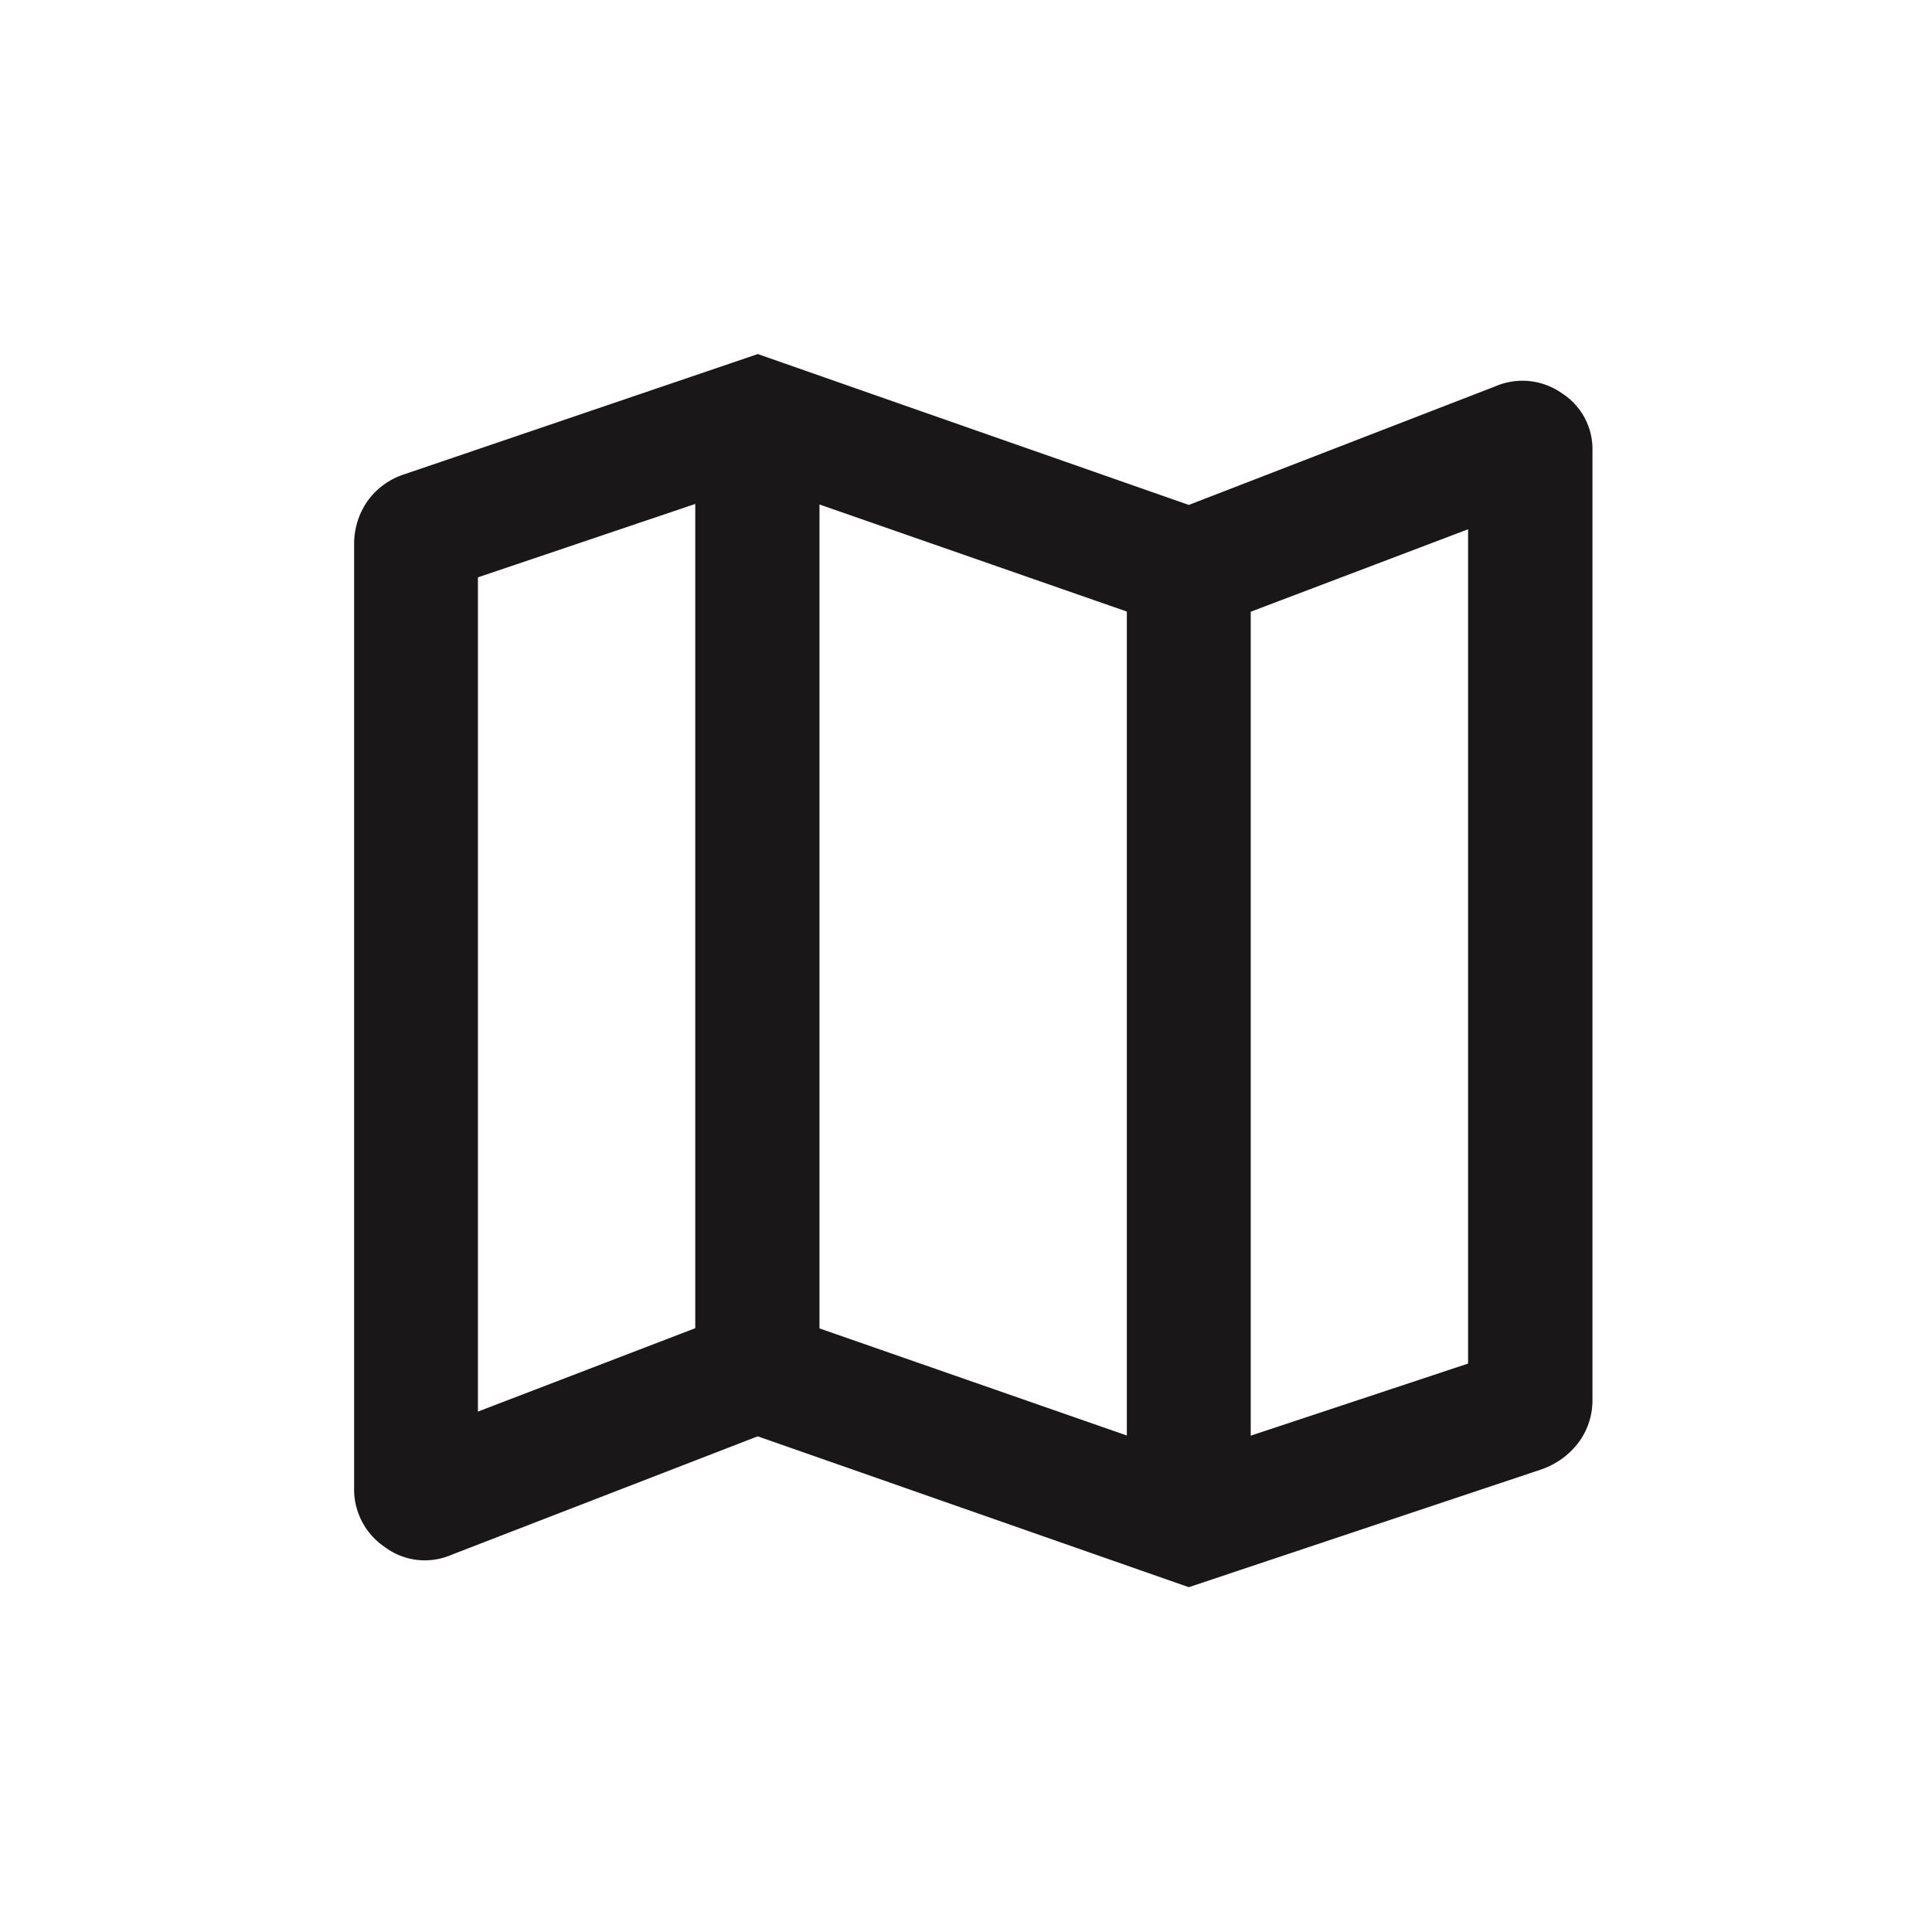 <svg viewBox="0 0 24 24" height="24" width="24" xmlns:xlink="http://www.w3.org/1999/xlink" xmlns="http://www.w3.org/2000/svg">
  <defs>
    <clipPath id="clip-path">
      <rect fill="#191717" transform="translate(0)" height="24" width="24" data-sanitized-data-name="Rectangle 133" data-name="Rectangle 133" id="Rectangle_133"></rect>
    </clipPath>
  </defs>
  <g clip-path="url(#clip-path)" transform="translate(0)" id="map">
    <path stroke-width="0.2" stroke="#191717" fill="#191717" transform="translate(-135.5 822.96)" d="M150.268-803.349l-5.357-1.875-3.843,1.487a.732.732,0,0,1-.732-.088.765.765,0,0,1-.337-.658v-11.711a.83.83,0,0,1,.142-.475.8.8,0,0,1,.4-.3l4.372-1.487,5.357,1.875,3.843-1.487a.751.751,0,0,1,.732.075.725.725,0,0,1,.337.636v11.779a.777.777,0,0,1-.154.479.879.879,0,0,1-.419.3Zm-.67-1.638v-10.447l-4.018-1.4v10.447Zm1.339,0,2.9-.962V-816.53l-2.9,1.1Zm-9.6-.292,2.9-1.113v-10.447l-2.9.979Zm9.6-10.155v0Zm-6.7-1.4v0Z" data-sanitized-data-name="Path 241" data-name="Path 241" id="Path_241"></path>
  </g>
</svg>
